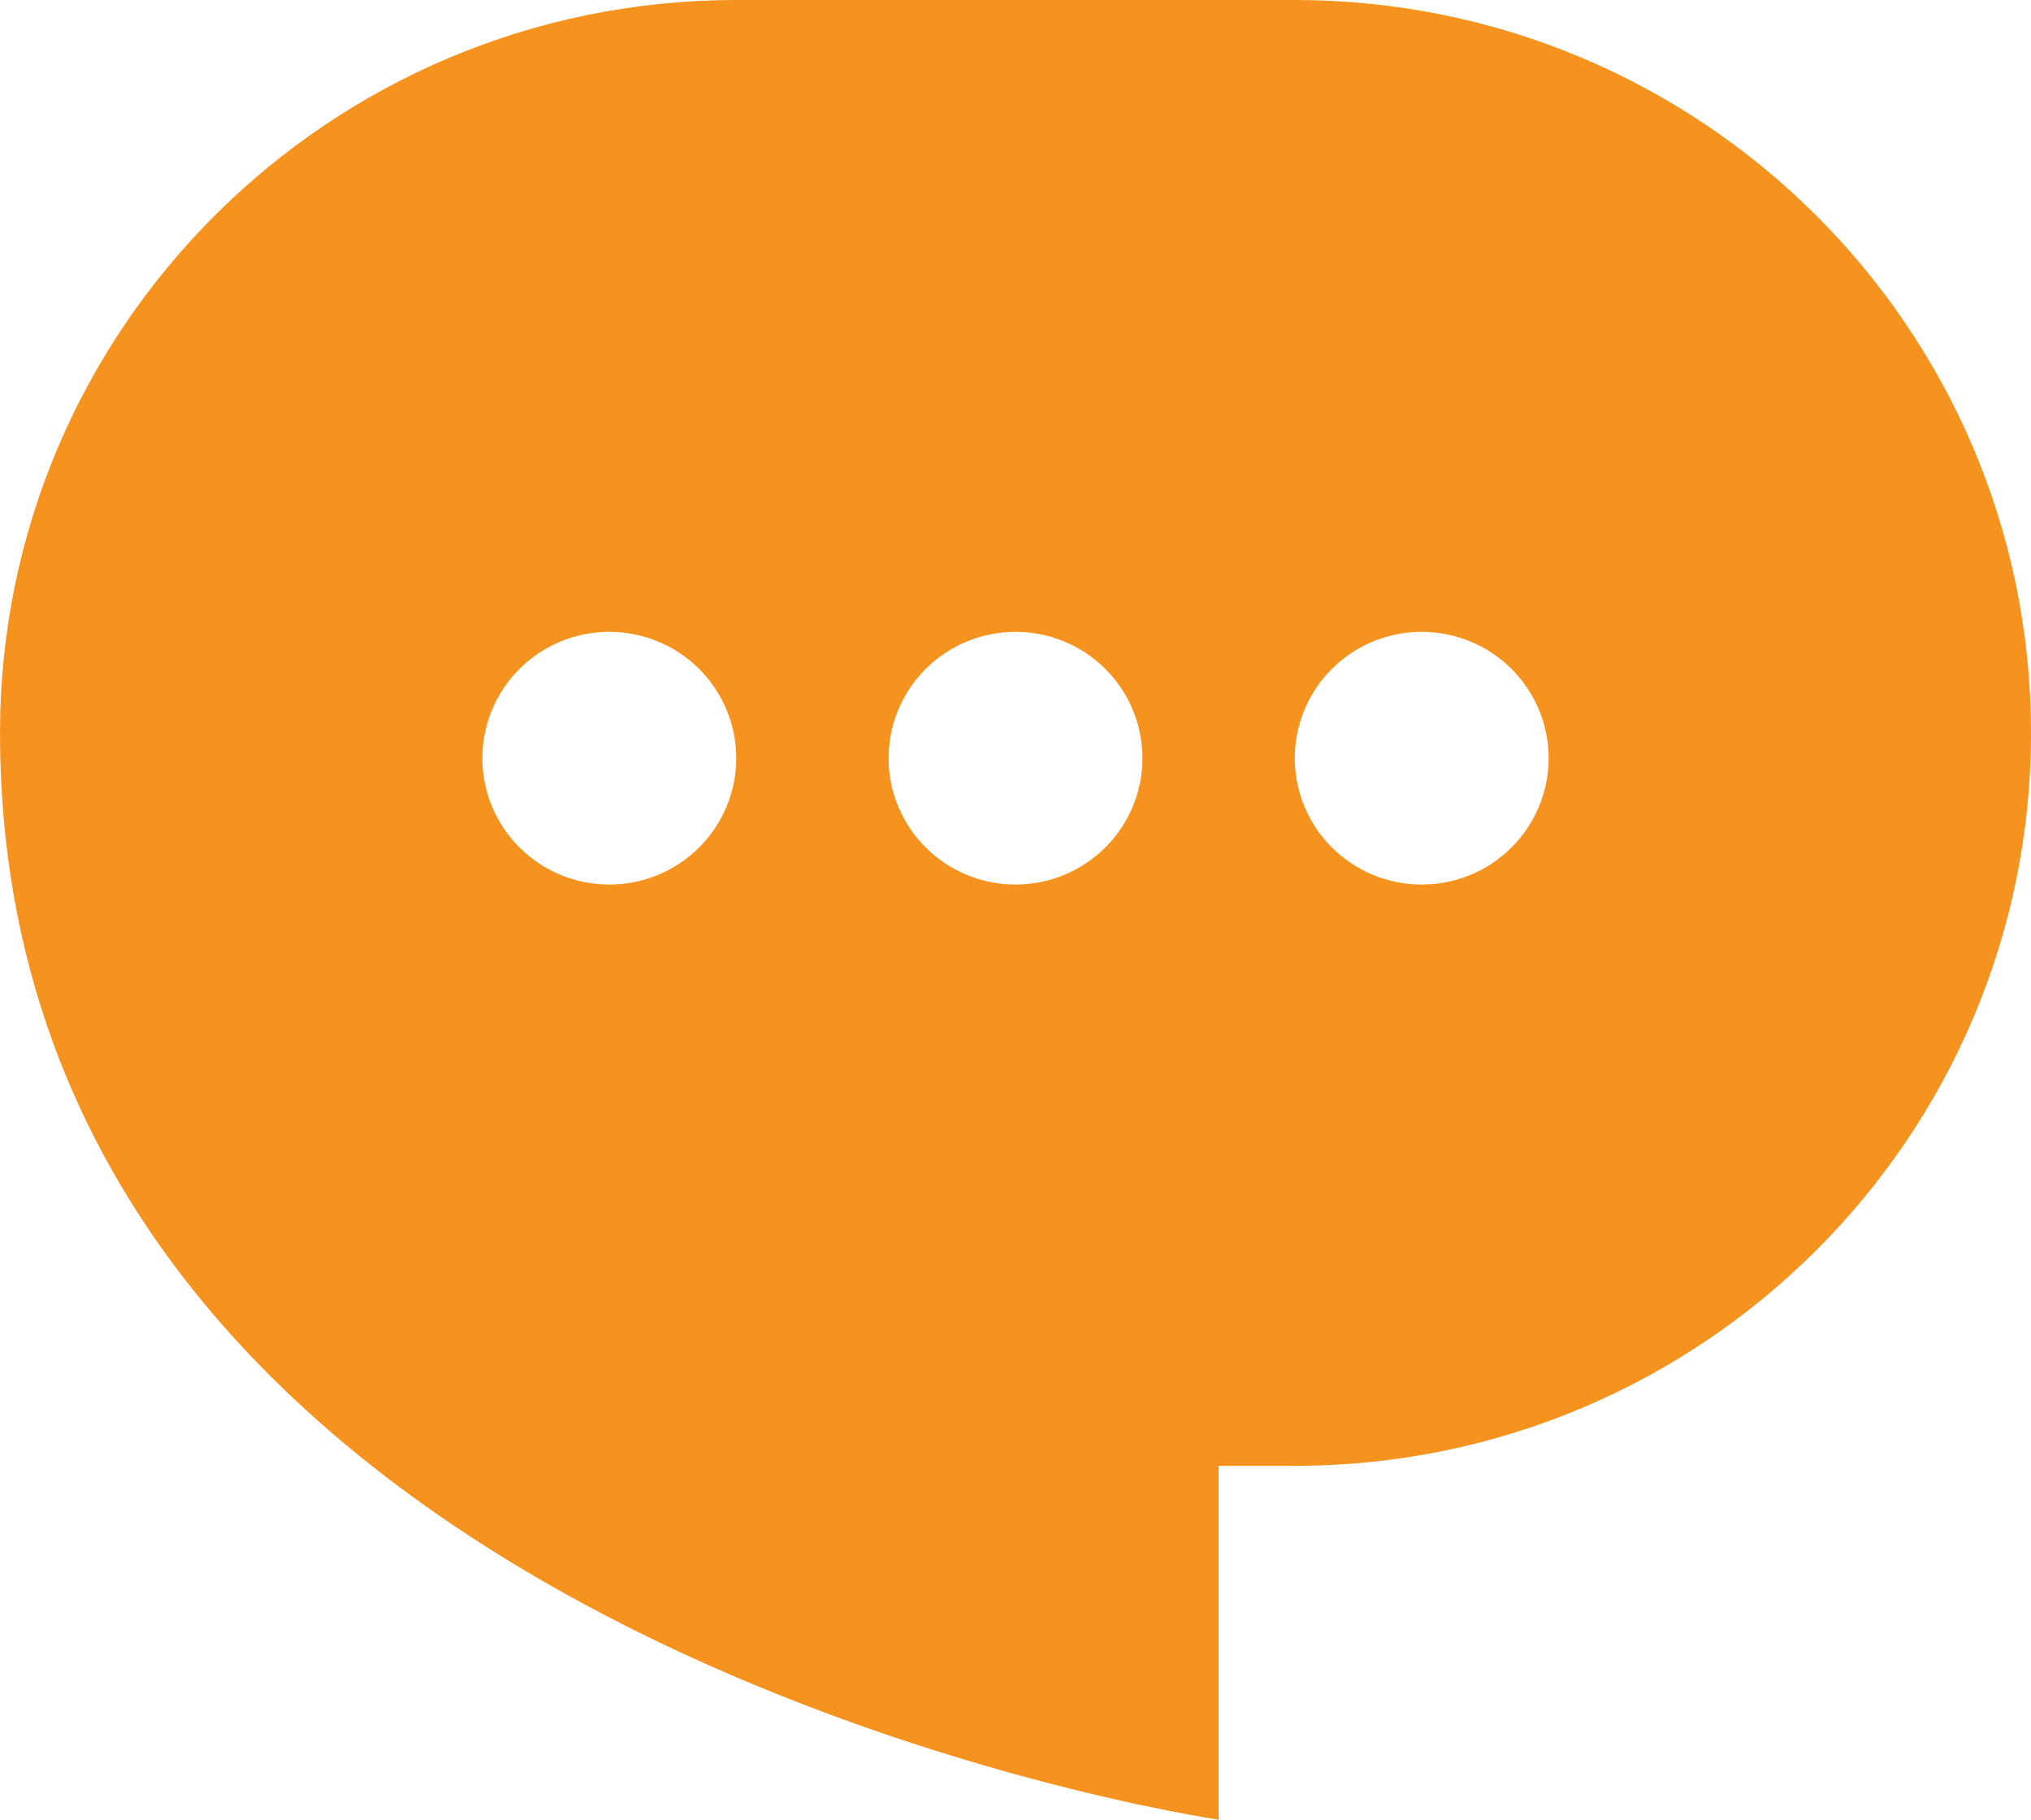 <svg width="48" height="43" viewBox="0 0 48 43" fill="none" xmlns="http://www.w3.org/2000/svg">
<path fill-rule="evenodd" clip-rule="evenodd" d="M17.4 0C7.79 0 0 7.754 0 17.319C0 38.819 28.8 43 28.8 43V34.639H30.6C40.21 34.639 48 26.885 48 17.319C48 7.754 40.21 0 30.6 0H17.4ZM24 20.903C24.796 20.903 25.559 20.588 26.121 20.028C26.684 19.468 27 18.709 27 17.917C27 17.125 26.684 16.365 26.121 15.805C25.559 15.245 24.796 14.931 24 14.931C23.204 14.931 22.441 15.245 21.879 15.805C21.316 16.365 21 17.125 21 17.917C21 18.709 21.316 19.468 21.879 20.028C22.441 20.588 23.204 20.903 24 20.903ZM36.6 17.917C36.6 18.709 36.284 19.468 35.721 20.028C35.159 20.588 34.396 20.903 33.6 20.903C32.804 20.903 32.041 20.588 31.479 20.028C30.916 19.468 30.6 18.709 30.6 17.917C30.6 17.125 30.916 16.365 31.479 15.805C32.041 15.245 32.804 14.931 33.6 14.931C34.396 14.931 35.159 15.245 35.721 15.805C36.284 16.365 36.6 17.125 36.6 17.917ZM14.4 20.903C15.196 20.903 15.959 20.588 16.521 20.028C17.084 19.468 17.4 18.709 17.4 17.917C17.4 17.125 17.084 16.365 16.521 15.805C15.959 15.245 15.196 14.931 14.4 14.931C13.604 14.931 12.841 15.245 12.279 15.805C11.716 16.365 11.4 17.125 11.4 17.917C11.4 18.709 11.716 19.468 12.279 20.028C12.841 20.588 13.604 20.903 14.4 20.903Z" fill="#F6921E"/>
</svg>
